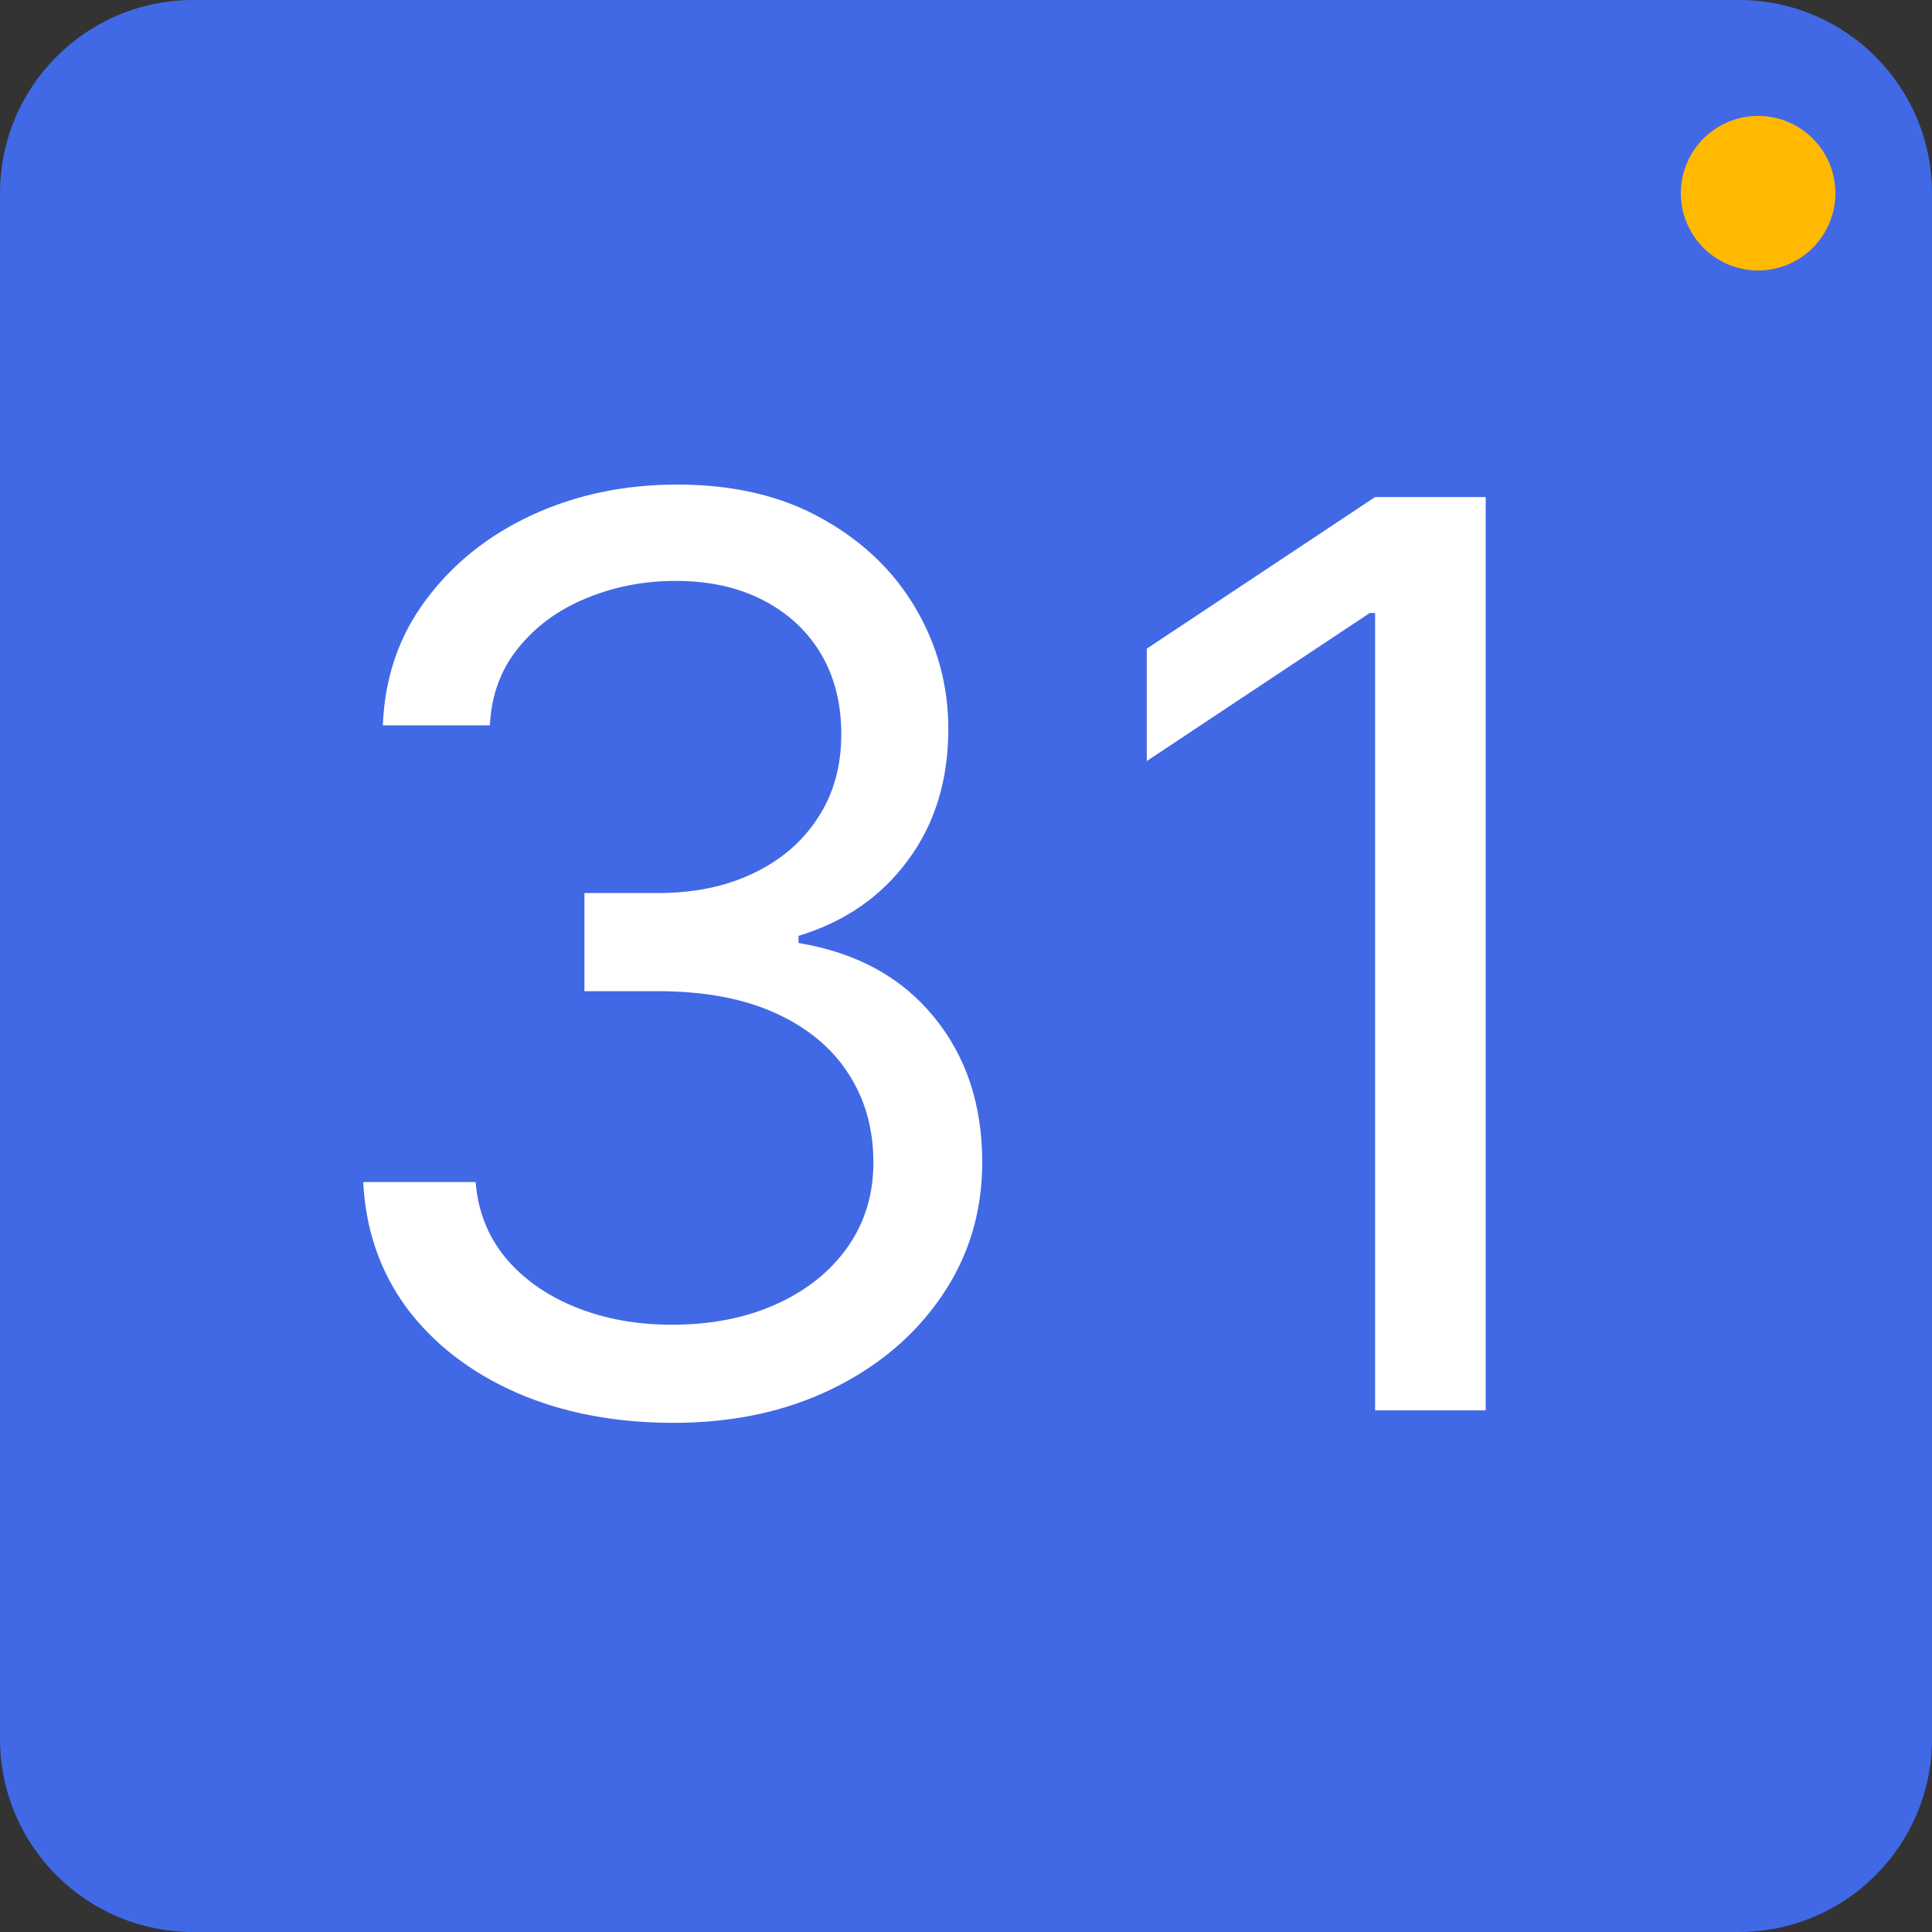 <svg width="100" height="100" viewBox="0 0 100 100" fill="none" xmlns="http://www.w3.org/2000/svg">
<rect x="0" y="0" width="100" height="100" fill="#333333" stroke="none"/>
<path d="M0 10C0 4.477 4.477 0 10 0H90C95.523 0 100 4.477 100 10V90C100 95.523 95.523 100 90 100H10C4.477 100 0 95.523 0 90V10Z" fill="#4169E5"/>
<path d="M34.867 73.646C31.82 73.646 29.104 73.123 26.718 72.077C24.349 71.03 22.463 69.576 21.063 67.714C19.678 65.837 18.924 63.659 18.801 61.182H24.618C24.741 62.705 25.264 64.021 26.188 65.129C27.111 66.222 28.319 67.068 29.811 67.668C31.304 68.268 32.958 68.568 34.774 68.568C36.805 68.568 38.606 68.214 40.175 67.506C41.745 66.799 42.976 65.814 43.869 64.552C44.761 63.29 45.207 61.828 45.207 60.166C45.207 58.427 44.776 56.896 43.915 55.573C43.053 54.234 41.791 53.188 40.129 52.434C38.467 51.68 36.436 51.303 34.035 51.303H30.25V46.224H34.035C35.913 46.224 37.559 45.886 38.975 45.209C40.406 44.532 41.522 43.578 42.322 42.347C43.138 41.115 43.545 39.669 43.545 38.007C43.545 36.407 43.191 35.014 42.484 33.829C41.776 32.644 40.776 31.721 39.483 31.059C38.206 30.398 36.698 30.067 34.959 30.067C33.328 30.067 31.789 30.367 30.342 30.967C28.911 31.552 27.742 32.406 26.834 33.529C25.926 34.637 25.433 35.976 25.357 37.545H19.817C19.909 35.068 20.655 32.898 22.056 31.036C23.456 29.159 25.287 27.697 27.549 26.651C29.827 25.604 32.327 25.081 35.051 25.081C37.975 25.081 40.483 25.673 42.576 26.858C44.669 28.028 46.277 29.574 47.4 31.498C48.524 33.421 49.085 35.499 49.085 37.73C49.085 40.392 48.385 42.662 46.985 44.539C45.6 46.417 43.715 47.717 41.33 48.44V48.81C44.315 49.302 46.646 50.572 48.324 52.618C50.001 54.65 50.84 57.166 50.84 60.166C50.84 62.736 50.139 65.044 48.739 67.091C47.354 69.122 45.461 70.722 43.061 71.892C40.66 73.062 37.929 73.646 34.867 73.646ZM76.9 25.727V73H71.175V31.729H70.898L59.357 39.392V33.575L71.175 25.727H76.9Z" fill="white"/>
<circle cx="91" cy="10" r="4" fill="#FFB901"/>
</svg>
